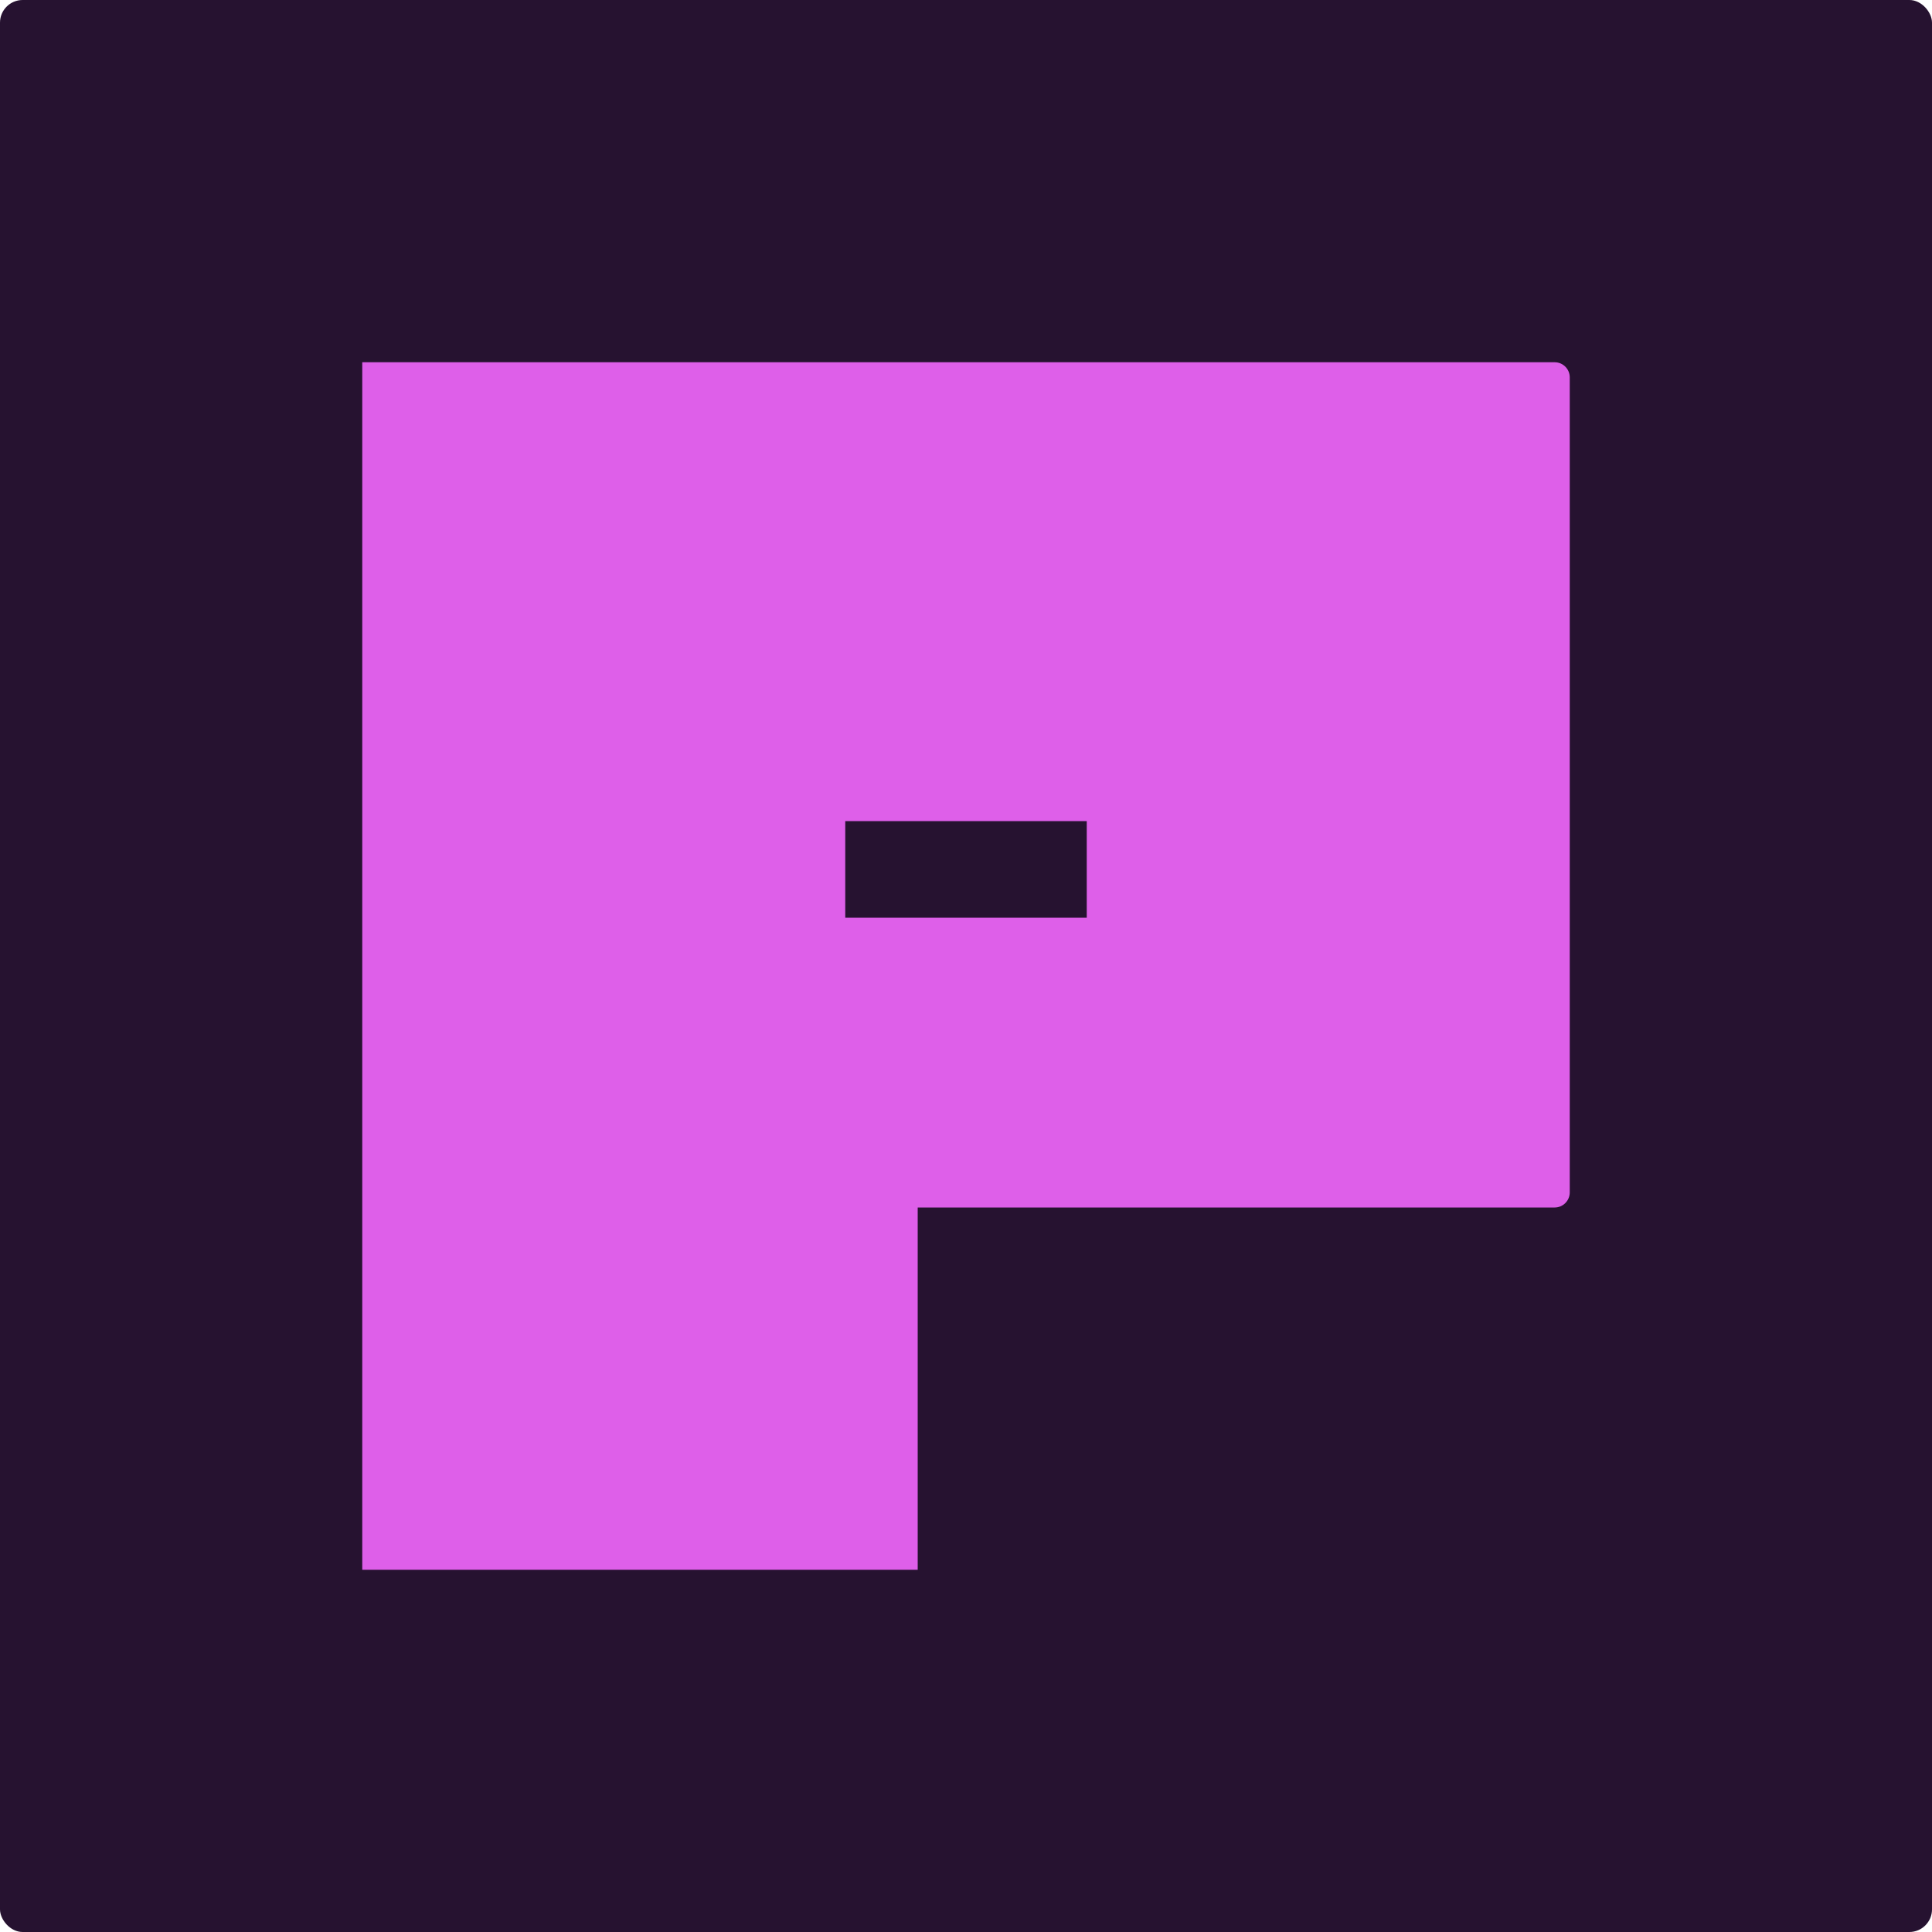 <svg xmlns="http://www.w3.org/2000/svg" version="1.1" xmlns:xlink="http://www.w3.org/1999/xlink" width="512" height="512"><svg width="512" height="512" viewBox="0 0 512 512" fill="none" xmlns="http://www.w3.org/2000/svg">
<g clip-path="url(#clip0_7_3)">
<rect width="512" height="512" rx="6" fill="#261230"></rect>
<path fill-rule="evenodd" clip-rule="evenodd" d="M416 100C416 97.791 414.209 96 412 96H96V416H243.2V320H412C414.209 320 416 318.209 416 316V100ZM224 217.6H288V243.2H224V217.6Z" fill="#DE5FE9"></path>
</g>
<defs>
<clipPath id="SvgjsClipPath1001">
<rect width="512" height="512" fill="white"></rect>
</clipPath>
</defs>
</svg><style>@media (prefers-color-scheme: light) { :root { filter: none; } }
@media (prefers-color-scheme: dark) { :root { filter: none; } }
</style></svg>